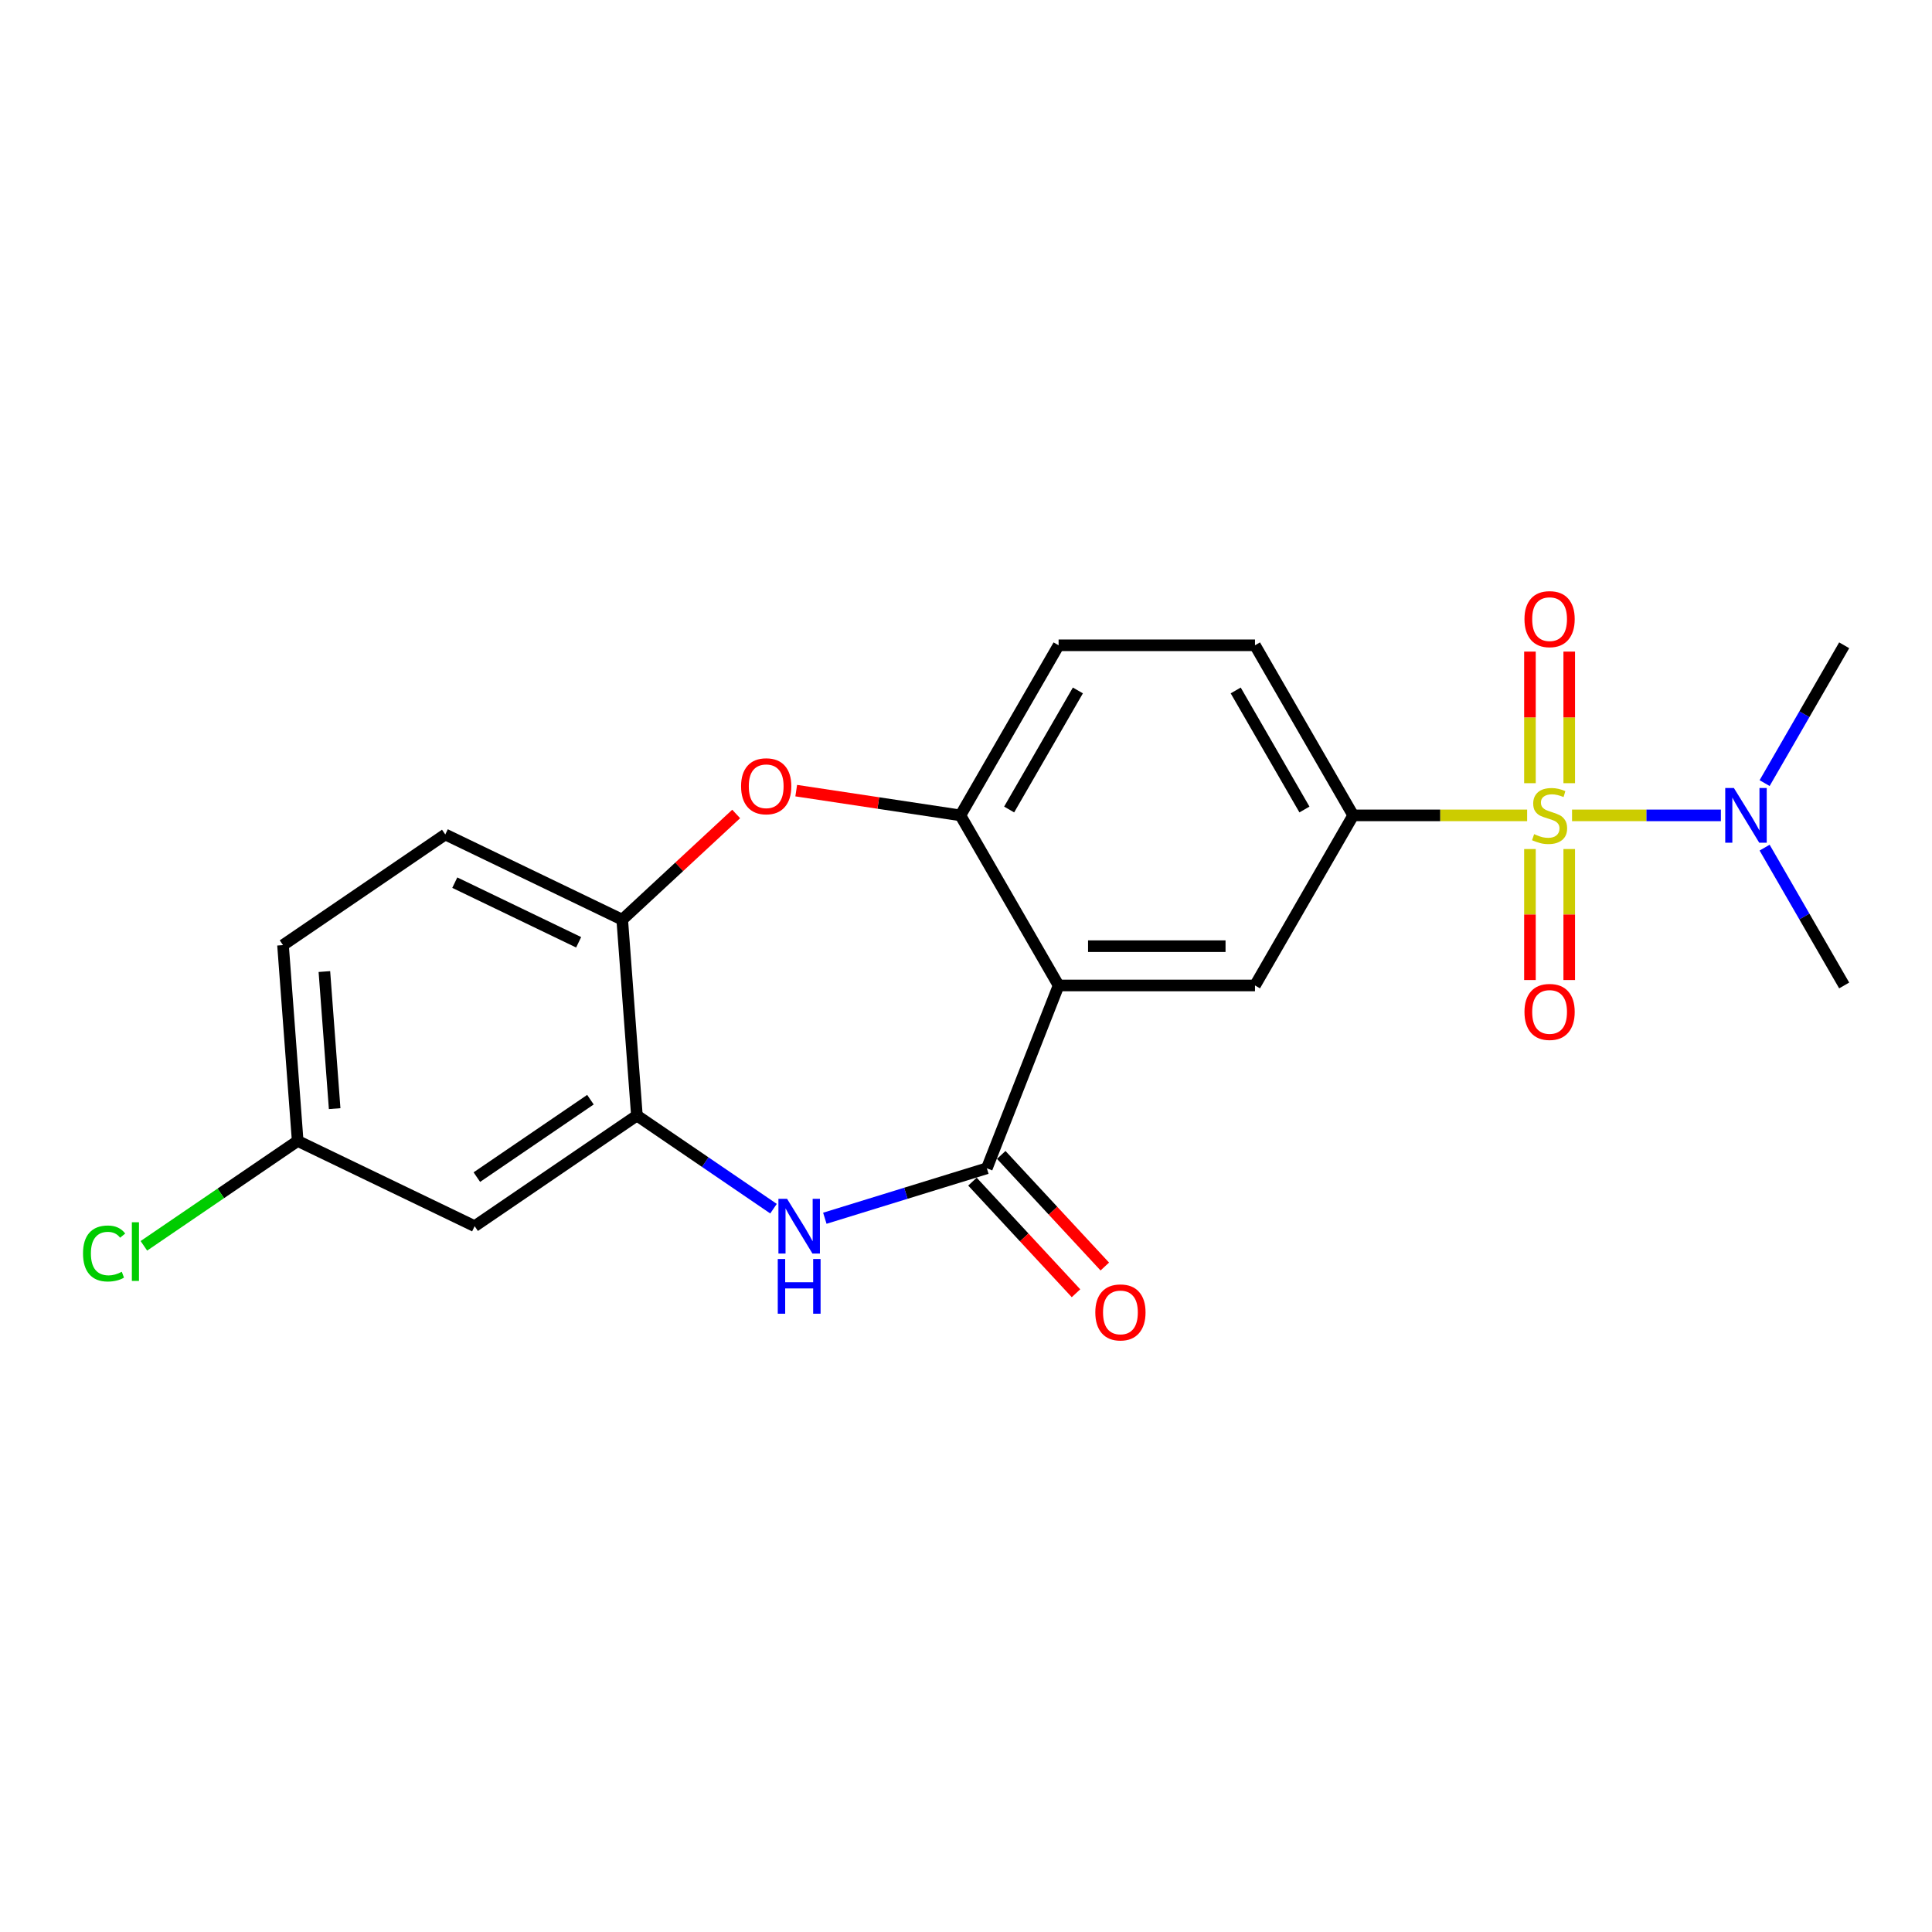 <?xml version='1.0' encoding='iso-8859-1'?>
<svg version='1.1' baseProfile='full'
              xmlns='http://www.w3.org/2000/svg'
                      xmlns:rdkit='http://www.rdkit.org/xml'
                      xmlns:xlink='http://www.w3.org/1999/xlink'
                  xml:space='preserve'
width='1000px' height='1000px' viewBox='0 0 1000 1000'>
<!-- END OF HEADER -->
<rect style='opacity:1.0;fill:#FFFFFF;stroke:none' width='1000' height='1000' x='0' y='0'> </rect>
<path class='bond-3' d='M 790.443,422.037 L 745.426,422.037' style='fill:none;fill-rule:evenodd;stroke:#CCCC00;stroke-width:6px;stroke-linecap:butt;stroke-linejoin:miter;stroke-opacity:1' />
<path class='bond-3' d='M 745.426,422.037 L 700.41,422.037' style='fill:none;fill-rule:evenodd;stroke:#000000;stroke-width:6px;stroke-linecap:butt;stroke-linejoin:miter;stroke-opacity:1' />
<path class='bond-9' d='M 813.685,422.037 L 852.206,422.037' style='fill:none;fill-rule:evenodd;stroke:#CCCC00;stroke-width:6px;stroke-linecap:butt;stroke-linejoin:miter;stroke-opacity:1' />
<path class='bond-9' d='M 852.206,422.037 L 890.727,422.037' style='fill:none;fill-rule:evenodd;stroke:#0000FF;stroke-width:6px;stroke-linecap:butt;stroke-linejoin:miter;stroke-opacity:1' />
<path class='bond-10' d='M 791.898,439.458 L 791.898,473.362' style='fill:none;fill-rule:evenodd;stroke:#CCCC00;stroke-width:6px;stroke-linecap:butt;stroke-linejoin:miter;stroke-opacity:1' />
<path class='bond-10' d='M 791.898,473.362 L 791.898,507.266' style='fill:none;fill-rule:evenodd;stroke:#FF0000;stroke-width:6px;stroke-linecap:butt;stroke-linejoin:miter;stroke-opacity:1' />
<path class='bond-10' d='M 812.229,439.458 L 812.229,473.362' style='fill:none;fill-rule:evenodd;stroke:#CCCC00;stroke-width:6px;stroke-linecap:butt;stroke-linejoin:miter;stroke-opacity:1' />
<path class='bond-10' d='M 812.229,473.362 L 812.229,507.266' style='fill:none;fill-rule:evenodd;stroke:#FF0000;stroke-width:6px;stroke-linecap:butt;stroke-linejoin:miter;stroke-opacity:1' />
<path class='bond-11' d='M 812.229,405.376 L 812.229,371.322' style='fill:none;fill-rule:evenodd;stroke:#CCCC00;stroke-width:6px;stroke-linecap:butt;stroke-linejoin:miter;stroke-opacity:1' />
<path class='bond-11' d='M 812.229,371.322 L 812.229,337.267' style='fill:none;fill-rule:evenodd;stroke:#FF0000;stroke-width:6px;stroke-linecap:butt;stroke-linejoin:miter;stroke-opacity:1' />
<path class='bond-11' d='M 791.898,405.376 L 791.898,371.322' style='fill:none;fill-rule:evenodd;stroke:#CCCC00;stroke-width:6px;stroke-linecap:butt;stroke-linejoin:miter;stroke-opacity:1' />
<path class='bond-11' d='M 791.898,371.322 L 791.898,337.267' style='fill:none;fill-rule:evenodd;stroke:#FF0000;stroke-width:6px;stroke-linecap:butt;stroke-linejoin:miter;stroke-opacity:1' />
<path class='bond-0' d='M 547.928,510.072 L 649.582,510.072' style='fill:none;fill-rule:evenodd;stroke:#000000;stroke-width:6px;stroke-linecap:butt;stroke-linejoin:miter;stroke-opacity:1' />
<path class='bond-0' d='M 563.176,489.741 L 634.334,489.741' style='fill:none;fill-rule:evenodd;stroke:#000000;stroke-width:6px;stroke-linecap:butt;stroke-linejoin:miter;stroke-opacity:1' />
<path class='bond-1' d='M 547.928,510.072 L 510.789,604.7' style='fill:none;fill-rule:evenodd;stroke:#000000;stroke-width:6px;stroke-linecap:butt;stroke-linejoin:miter;stroke-opacity:1' />
<path class='bond-22' d='M 547.928,510.072 L 497.101,422.037' style='fill:none;fill-rule:evenodd;stroke:#000000;stroke-width:6px;stroke-linecap:butt;stroke-linejoin:miter;stroke-opacity:1' />
<path class='bond-2' d='M 510.789,604.7 L 468.861,617.633' style='fill:none;fill-rule:evenodd;stroke:#000000;stroke-width:6px;stroke-linecap:butt;stroke-linejoin:miter;stroke-opacity:1' />
<path class='bond-2' d='M 468.861,617.633 L 426.933,630.566' style='fill:none;fill-rule:evenodd;stroke:#0000FF;stroke-width:6px;stroke-linecap:butt;stroke-linejoin:miter;stroke-opacity:1' />
<path class='bond-13' d='M 503.338,611.614 L 530.138,640.498' style='fill:none;fill-rule:evenodd;stroke:#000000;stroke-width:6px;stroke-linecap:butt;stroke-linejoin:miter;stroke-opacity:1' />
<path class='bond-13' d='M 530.138,640.498 L 556.939,669.382' style='fill:none;fill-rule:evenodd;stroke:#FF0000;stroke-width:6px;stroke-linecap:butt;stroke-linejoin:miter;stroke-opacity:1' />
<path class='bond-13' d='M 518.241,597.785 L 545.042,626.67' style='fill:none;fill-rule:evenodd;stroke:#000000;stroke-width:6px;stroke-linecap:butt;stroke-linejoin:miter;stroke-opacity:1' />
<path class='bond-13' d='M 545.042,626.67 L 571.842,655.554' style='fill:none;fill-rule:evenodd;stroke:#FF0000;stroke-width:6px;stroke-linecap:butt;stroke-linejoin:miter;stroke-opacity:1' />
<path class='bond-6' d='M 400.37,625.608 L 365.015,601.503' style='fill:none;fill-rule:evenodd;stroke:#0000FF;stroke-width:6px;stroke-linecap:butt;stroke-linejoin:miter;stroke-opacity:1' />
<path class='bond-6' d='M 365.015,601.503 L 329.66,577.399' style='fill:none;fill-rule:evenodd;stroke:#000000;stroke-width:6px;stroke-linecap:butt;stroke-linejoin:miter;stroke-opacity:1' />
<path class='bond-7' d='M 700.41,422.037 L 649.582,510.072' style='fill:none;fill-rule:evenodd;stroke:#000000;stroke-width:6px;stroke-linecap:butt;stroke-linejoin:miter;stroke-opacity:1' />
<path class='bond-14' d='M 700.41,422.037 L 649.582,334.002' style='fill:none;fill-rule:evenodd;stroke:#000000;stroke-width:6px;stroke-linecap:butt;stroke-linejoin:miter;stroke-opacity:1' />
<path class='bond-14' d='M 675.178,418.997 L 639.599,357.372' style='fill:none;fill-rule:evenodd;stroke:#000000;stroke-width:6px;stroke-linecap:butt;stroke-linejoin:miter;stroke-opacity:1' />
<path class='bond-4' d='M 497.101,422.037 L 547.928,334.002' style='fill:none;fill-rule:evenodd;stroke:#000000;stroke-width:6px;stroke-linecap:butt;stroke-linejoin:miter;stroke-opacity:1' />
<path class='bond-4' d='M 522.332,418.997 L 557.911,357.372' style='fill:none;fill-rule:evenodd;stroke:#000000;stroke-width:6px;stroke-linecap:butt;stroke-linejoin:miter;stroke-opacity:1' />
<path class='bond-5' d='M 497.101,422.037 L 454.612,415.633' style='fill:none;fill-rule:evenodd;stroke:#000000;stroke-width:6px;stroke-linecap:butt;stroke-linejoin:miter;stroke-opacity:1' />
<path class='bond-5' d='M 454.612,415.633 L 412.123,409.229' style='fill:none;fill-rule:evenodd;stroke:#FF0000;stroke-width:6px;stroke-linecap:butt;stroke-linejoin:miter;stroke-opacity:1' />
<path class='bond-8' d='M 381.04,421.307 L 351.552,448.668' style='fill:none;fill-rule:evenodd;stroke:#FF0000;stroke-width:6px;stroke-linecap:butt;stroke-linejoin:miter;stroke-opacity:1' />
<path class='bond-8' d='M 351.552,448.668 L 322.064,476.029' style='fill:none;fill-rule:evenodd;stroke:#000000;stroke-width:6px;stroke-linecap:butt;stroke-linejoin:miter;stroke-opacity:1' />
<path class='bond-12' d='M 329.66,577.399 L 245.67,634.663' style='fill:none;fill-rule:evenodd;stroke:#000000;stroke-width:6px;stroke-linecap:butt;stroke-linejoin:miter;stroke-opacity:1' />
<path class='bond-12' d='M 305.609,569.19 L 246.816,609.275' style='fill:none;fill-rule:evenodd;stroke:#000000;stroke-width:6px;stroke-linecap:butt;stroke-linejoin:miter;stroke-opacity:1' />
<path class='bond-23' d='M 329.66,577.399 L 322.064,476.029' style='fill:none;fill-rule:evenodd;stroke:#000000;stroke-width:6px;stroke-linecap:butt;stroke-linejoin:miter;stroke-opacity:1' />
<path class='bond-16' d='M 322.064,476.029 L 230.476,431.923' style='fill:none;fill-rule:evenodd;stroke:#000000;stroke-width:6px;stroke-linecap:butt;stroke-linejoin:miter;stroke-opacity:1' />
<path class='bond-16' d='M 299.504,487.73 L 235.393,456.856' style='fill:none;fill-rule:evenodd;stroke:#000000;stroke-width:6px;stroke-linecap:butt;stroke-linejoin:miter;stroke-opacity:1' />
<path class='bond-20' d='M 913.361,405.336 L 933.953,369.669' style='fill:none;fill-rule:evenodd;stroke:#0000FF;stroke-width:6px;stroke-linecap:butt;stroke-linejoin:miter;stroke-opacity:1' />
<path class='bond-20' d='M 933.953,369.669 L 954.545,334.002' style='fill:none;fill-rule:evenodd;stroke:#000000;stroke-width:6px;stroke-linecap:butt;stroke-linejoin:miter;stroke-opacity:1' />
<path class='bond-21' d='M 913.361,438.738 L 933.953,474.405' style='fill:none;fill-rule:evenodd;stroke:#0000FF;stroke-width:6px;stroke-linecap:butt;stroke-linejoin:miter;stroke-opacity:1' />
<path class='bond-21' d='M 933.953,474.405 L 954.545,510.072' style='fill:none;fill-rule:evenodd;stroke:#000000;stroke-width:6px;stroke-linecap:butt;stroke-linejoin:miter;stroke-opacity:1' />
<path class='bond-17' d='M 245.67,634.663 L 154.082,590.557' style='fill:none;fill-rule:evenodd;stroke:#000000;stroke-width:6px;stroke-linecap:butt;stroke-linejoin:miter;stroke-opacity:1' />
<path class='bond-15' d='M 649.582,334.002 L 547.928,334.002' style='fill:none;fill-rule:evenodd;stroke:#000000;stroke-width:6px;stroke-linecap:butt;stroke-linejoin:miter;stroke-opacity:1' />
<path class='bond-18' d='M 230.476,431.923 L 146.486,489.187' style='fill:none;fill-rule:evenodd;stroke:#000000;stroke-width:6px;stroke-linecap:butt;stroke-linejoin:miter;stroke-opacity:1' />
<path class='bond-19' d='M 154.082,590.557 L 114.278,617.695' style='fill:none;fill-rule:evenodd;stroke:#000000;stroke-width:6px;stroke-linecap:butt;stroke-linejoin:miter;stroke-opacity:1' />
<path class='bond-19' d='M 114.278,617.695 L 74.473,644.833' style='fill:none;fill-rule:evenodd;stroke:#00CC00;stroke-width:6px;stroke-linecap:butt;stroke-linejoin:miter;stroke-opacity:1' />
<path class='bond-24' d='M 154.082,590.557 L 146.486,489.187' style='fill:none;fill-rule:evenodd;stroke:#000000;stroke-width:6px;stroke-linecap:butt;stroke-linejoin:miter;stroke-opacity:1' />
<path class='bond-24' d='M 173.217,573.832 L 167.899,502.873' style='fill:none;fill-rule:evenodd;stroke:#000000;stroke-width:6px;stroke-linecap:butt;stroke-linejoin:miter;stroke-opacity:1' />
<path  class='atom-0' d='M 794.064 431.757
Q 794.384 431.877, 795.704 432.437
Q 797.024 432.997, 798.464 433.357
Q 799.944 433.677, 801.384 433.677
Q 804.064 433.677, 805.624 432.397
Q 807.184 431.077, 807.184 428.797
Q 807.184 427.237, 806.384 426.277
Q 805.624 425.317, 804.424 424.797
Q 803.224 424.277, 801.224 423.677
Q 798.704 422.917, 797.184 422.197
Q 795.704 421.477, 794.624 419.957
Q 793.584 418.437, 793.584 415.877
Q 793.584 412.317, 795.984 410.117
Q 798.424 407.917, 803.224 407.917
Q 806.504 407.917, 810.224 409.477
L 809.304 412.557
Q 805.904 411.157, 803.344 411.157
Q 800.584 411.157, 799.064 412.317
Q 797.544 413.437, 797.584 415.397
Q 797.584 416.917, 798.344 417.837
Q 799.144 418.757, 800.264 419.277
Q 801.424 419.797, 803.344 420.397
Q 805.904 421.197, 807.424 421.997
Q 808.944 422.797, 810.024 424.437
Q 811.144 426.037, 811.144 428.797
Q 811.144 432.717, 808.504 434.837
Q 805.904 436.917, 801.544 436.917
Q 799.024 436.917, 797.104 436.357
Q 795.224 435.837, 792.984 434.917
L 794.064 431.757
' fill='#CCCC00'/>
<path  class='atom-3' d='M 407.391 620.503
L 416.671 635.503
Q 417.591 636.983, 419.071 639.663
Q 420.551 642.343, 420.631 642.503
L 420.631 620.503
L 424.391 620.503
L 424.391 648.823
L 420.511 648.823
L 410.551 632.423
Q 409.391 630.503, 408.151 628.303
Q 406.951 626.103, 406.591 625.423
L 406.591 648.823
L 402.911 648.823
L 402.911 620.503
L 407.391 620.503
' fill='#0000FF'/>
<path  class='atom-3' d='M 402.571 651.655
L 406.411 651.655
L 406.411 663.695
L 420.891 663.695
L 420.891 651.655
L 424.731 651.655
L 424.731 679.975
L 420.891 679.975
L 420.891 666.895
L 406.411 666.895
L 406.411 679.975
L 402.571 679.975
L 402.571 651.655
' fill='#0000FF'/>
<path  class='atom-6' d='M 383.582 406.966
Q 383.582 400.166, 386.942 396.366
Q 390.302 392.566, 396.582 392.566
Q 402.862 392.566, 406.222 396.366
Q 409.582 400.166, 409.582 406.966
Q 409.582 413.846, 406.182 417.766
Q 402.782 421.646, 396.582 421.646
Q 390.342 421.646, 386.942 417.766
Q 383.582 413.886, 383.582 406.966
M 396.582 418.446
Q 400.902 418.446, 403.222 415.566
Q 405.582 412.646, 405.582 406.966
Q 405.582 401.406, 403.222 398.606
Q 400.902 395.766, 396.582 395.766
Q 392.262 395.766, 389.902 398.566
Q 387.582 401.366, 387.582 406.966
Q 387.582 412.686, 389.902 415.566
Q 392.262 418.446, 396.582 418.446
' fill='#FF0000'/>
<path  class='atom-10' d='M 897.458 407.877
L 906.738 422.877
Q 907.658 424.357, 909.138 427.037
Q 910.618 429.717, 910.698 429.877
L 910.698 407.877
L 914.458 407.877
L 914.458 436.197
L 910.578 436.197
L 900.618 419.797
Q 899.458 417.877, 898.218 415.677
Q 897.018 413.477, 896.658 412.797
L 896.658 436.197
L 892.978 436.197
L 892.978 407.877
L 897.458 407.877
' fill='#0000FF'/>
<path  class='atom-11' d='M 789.064 523.771
Q 789.064 516.971, 792.424 513.171
Q 795.784 509.371, 802.064 509.371
Q 808.344 509.371, 811.704 513.171
Q 815.064 516.971, 815.064 523.771
Q 815.064 530.651, 811.664 534.571
Q 808.264 538.451, 802.064 538.451
Q 795.824 538.451, 792.424 534.571
Q 789.064 530.691, 789.064 523.771
M 802.064 535.251
Q 806.384 535.251, 808.704 532.371
Q 811.064 529.451, 811.064 523.771
Q 811.064 518.211, 808.704 515.411
Q 806.384 512.571, 802.064 512.571
Q 797.744 512.571, 795.384 515.371
Q 793.064 518.171, 793.064 523.771
Q 793.064 529.491, 795.384 532.371
Q 797.744 535.251, 802.064 535.251
' fill='#FF0000'/>
<path  class='atom-12' d='M 789.064 320.463
Q 789.064 313.663, 792.424 309.863
Q 795.784 306.063, 802.064 306.063
Q 808.344 306.063, 811.704 309.863
Q 815.064 313.663, 815.064 320.463
Q 815.064 327.343, 811.664 331.263
Q 808.264 335.143, 802.064 335.143
Q 795.824 335.143, 792.424 331.263
Q 789.064 327.383, 789.064 320.463
M 802.064 331.943
Q 806.384 331.943, 808.704 329.063
Q 811.064 326.143, 811.064 320.463
Q 811.064 314.903, 808.704 312.103
Q 806.384 309.263, 802.064 309.263
Q 797.744 309.263, 795.384 312.063
Q 793.064 314.863, 793.064 320.463
Q 793.064 326.183, 795.384 329.063
Q 797.744 331.943, 802.064 331.943
' fill='#FF0000'/>
<path  class='atom-14' d='M 566.932 679.298
Q 566.932 672.498, 570.292 668.698
Q 573.652 664.898, 579.932 664.898
Q 586.212 664.898, 589.572 668.698
Q 592.932 672.498, 592.932 679.298
Q 592.932 686.178, 589.532 690.098
Q 586.132 693.978, 579.932 693.978
Q 573.692 693.978, 570.292 690.098
Q 566.932 686.218, 566.932 679.298
M 579.932 690.778
Q 584.252 690.778, 586.572 687.898
Q 588.932 684.978, 588.932 679.298
Q 588.932 673.738, 586.572 670.938
Q 584.252 668.098, 579.932 668.098
Q 575.612 668.098, 573.252 670.898
Q 570.932 673.698, 570.932 679.298
Q 570.932 685.018, 573.252 687.898
Q 575.612 690.778, 579.932 690.778
' fill='#FF0000'/>
<path  class='atom-20' d='M 42.971 648.801
Q 42.971 641.761, 46.251 638.081
Q 49.571 634.361, 55.851 634.361
Q 61.691 634.361, 64.811 638.481
L 62.171 640.641
Q 59.891 637.641, 55.851 637.641
Q 51.571 637.641, 49.291 640.521
Q 47.051 643.361, 47.051 648.801
Q 47.051 654.401, 49.371 657.281
Q 51.731 660.161, 56.291 660.161
Q 59.411 660.161, 63.051 658.281
L 64.171 661.281
Q 62.691 662.241, 60.451 662.801
Q 58.211 663.361, 55.731 663.361
Q 49.571 663.361, 46.251 659.601
Q 42.971 655.841, 42.971 648.801
' fill='#00CC00'/>
<path  class='atom-20' d='M 68.251 632.641
L 71.931 632.641
L 71.931 663.001
L 68.251 663.001
L 68.251 632.641
' fill='#00CC00'/>
</svg>
